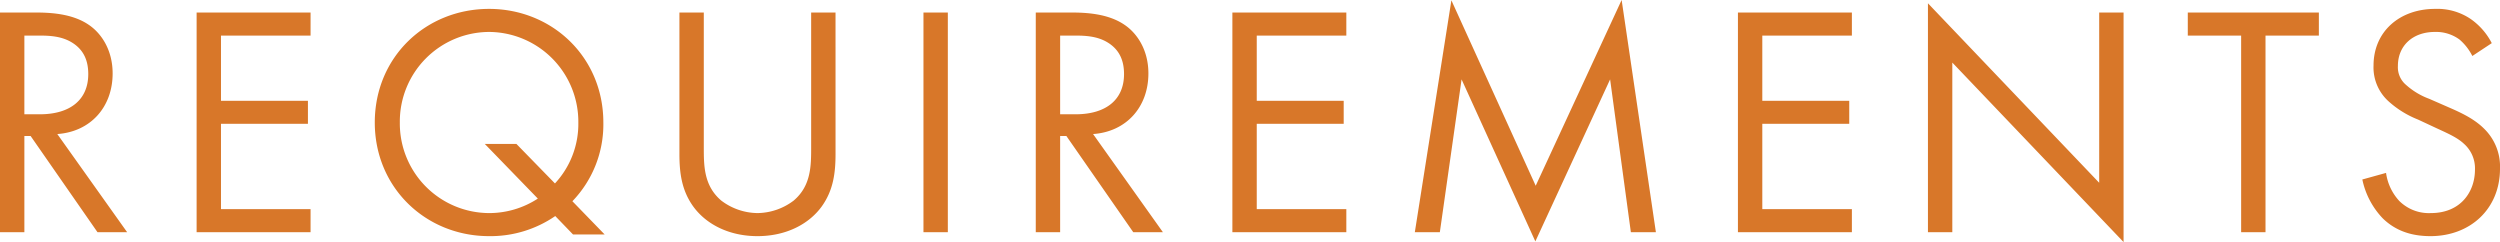 <svg xmlns="http://www.w3.org/2000/svg" width="683.19" height="66.15" viewBox="0 0 683.19 66.15">
  <path id="パス_2519" data-name="パス 2519" d="M-339.975-60.03V0h6.66V-26.28h1.71L-313.335,0h8.1l-19.08-26.82c9.09-.63,15.12-7.38,15.12-16.56,0-6.39-3.06-10.98-6.57-13.32-4.5-3.06-10.53-3.33-14.58-3.33Zm6.66,6.3h4.05c2.88,0,5.94.18,8.64,1.71,3.78,2.16,4.77,5.49,4.77,8.82,0,7.02-4.95,10.98-13.23,10.98h-4.23Zm78.21-6.3h-31.14V0h31.14V-6.3h-24.48V-29.61h23.76v-6.3h-23.76V-53.73h24.48ZM-183.375.63h8.64l-8.82-9.09a30.235,30.235,0,0,0,8.46-21.51c0-17.91-14.04-31.05-31.23-31.05-17.28,0-31.23,13.14-31.23,31.05,0,17.82,13.95,31.05,31.23,31.05a31.219,31.219,0,0,0,18.09-5.49Zm-15.48-24.75h-8.64L-193-9.18a24.348,24.348,0,0,1-13.32,3.96,24.489,24.489,0,0,1-24.39-24.75,24.489,24.489,0,0,1,24.39-24.75,24.546,24.546,0,0,1,24.39,24.75,23.914,23.914,0,0,1-6.39,16.65Zm51.21-35.91h-6.66v38.61c0,5.04.54,9.9,3.78,14.4,3.6,4.95,9.9,8.1,17.55,8.1s13.95-3.15,17.55-8.1c3.24-4.5,3.78-9.36,3.78-14.4V-60.03h-6.66v36.81c0,5.04,0,10.53-4.77,14.58a16.669,16.669,0,0,1-9.9,3.42,16.669,16.669,0,0,1-9.9-3.42c-4.77-4.05-4.77-9.54-4.77-14.58Zm60.03,0V0h6.66V-60.03Zm30.69,0V0h6.66V-26.28h1.71L-30.285,0h8.1l-19.08-26.82c9.09-.63,15.12-7.38,15.12-16.56,0-6.39-3.06-10.98-6.57-13.32-4.5-3.06-10.53-3.33-14.58-3.33Zm6.66,6.3h4.05c2.88,0,5.94.18,8.64,1.71,3.78,2.16,4.77,5.49,4.77,8.82,0,7.02-4.95,10.98-13.23,10.98h-4.23Zm78.21-6.3H-3.195V0h31.14V-6.3H3.465V-29.61h23.76v-6.3H3.465V-53.73h24.48ZM53.5,0l5.94-41.76L79.6,2.52l20.43-44.28L105.7,0h6.84l-9.36-63.45L79.695-12.69,56.655-63.36,46.665,0ZM166.1-60.03h-31.14V0H166.1V-6.3h-24.48V-29.61h23.76v-6.3h-23.76V-53.73H166.1ZM193.545,0V-46.35l46.8,49.05V-60.03h-6.66V-13.5l-46.8-49.05V0Zm100.17-53.73v-6.3h-35.82v6.3h14.58V0h6.66V-53.73Zm47.25,2.07a18.156,18.156,0,0,0-5.85-6.66,16.263,16.263,0,0,0-9.63-2.7c-9.72,0-16.83,6.21-16.83,15.48a12.465,12.465,0,0,0,4.14,9.81,26.575,26.575,0,0,0,8.01,4.95l5.4,2.52c3.15,1.44,5.49,2.52,7.2,4.14a8.956,8.956,0,0,1,2.97,7.02c0,6.03-3.87,11.88-12.06,11.88a11.473,11.473,0,0,1-8.64-3.33,14.167,14.167,0,0,1-3.6-7.65l-6.48,1.8a21.76,21.76,0,0,0,5.58,10.62c4.14,4.05,9.09,4.86,13.05,4.86,10.8,0,18.99-7.38,18.99-18.45a14.447,14.447,0,0,0-4.32-10.89c-2.52-2.52-5.76-4.14-9.27-5.67l-5.76-2.52a19.6,19.6,0,0,1-6.3-3.78,6.294,6.294,0,0,1-2.25-5.22c0-5.58,4.14-9.27,10.08-9.27a10.8,10.8,0,0,1,6.75,2.07,14.464,14.464,0,0,1,3.51,4.5Z" transform="translate(339.975 63.45)" fill="#d87729"/>
</svg>
